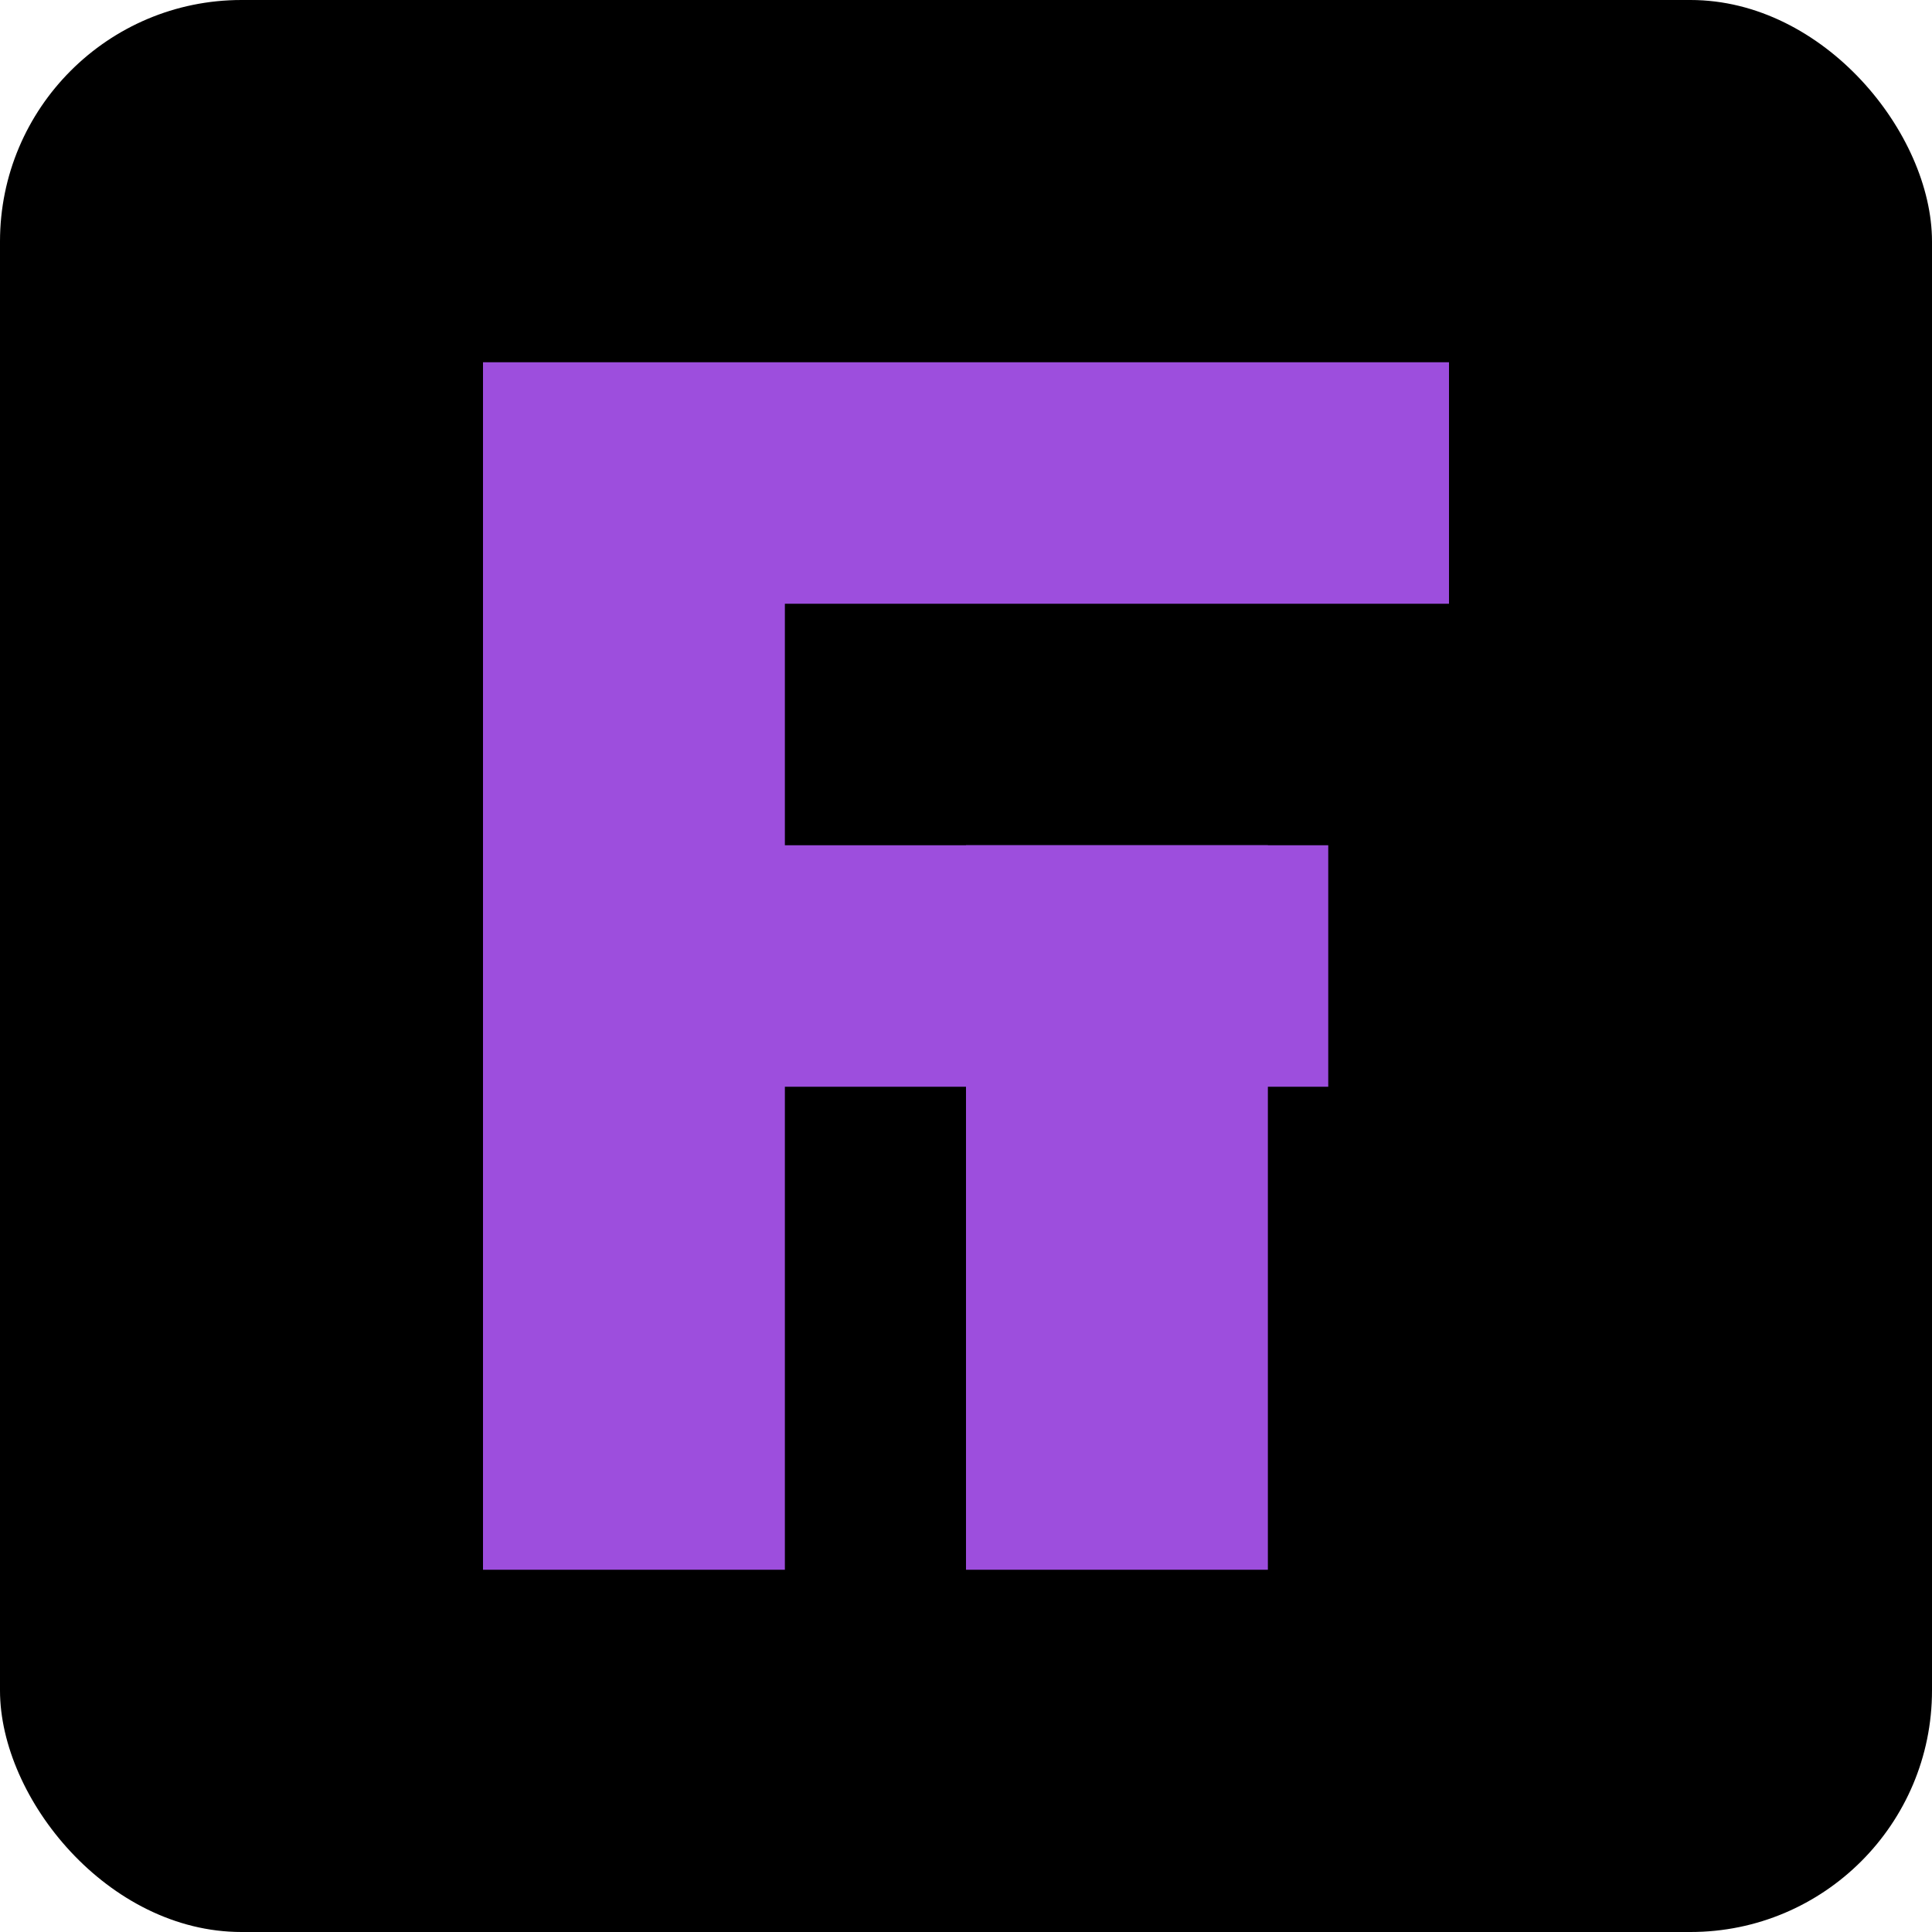 <svg xmlns="http://www.w3.org/2000/svg" width="32" height="32" viewBox="0 0 32 32">
  <rect width="32" height="32" fill="#000000" rx="4" ry="4"/>
  <path d="M8 6 L8 26 L13 26 L13 18 L22 18 L22 14 L13 14 L13 10 L24 10 L24 6 Z" fill="#9d4edd"/>
  <path d="M16 14 L16 26 L21 26 L21 14 Z" fill="#9d4edd"/>
</svg> 